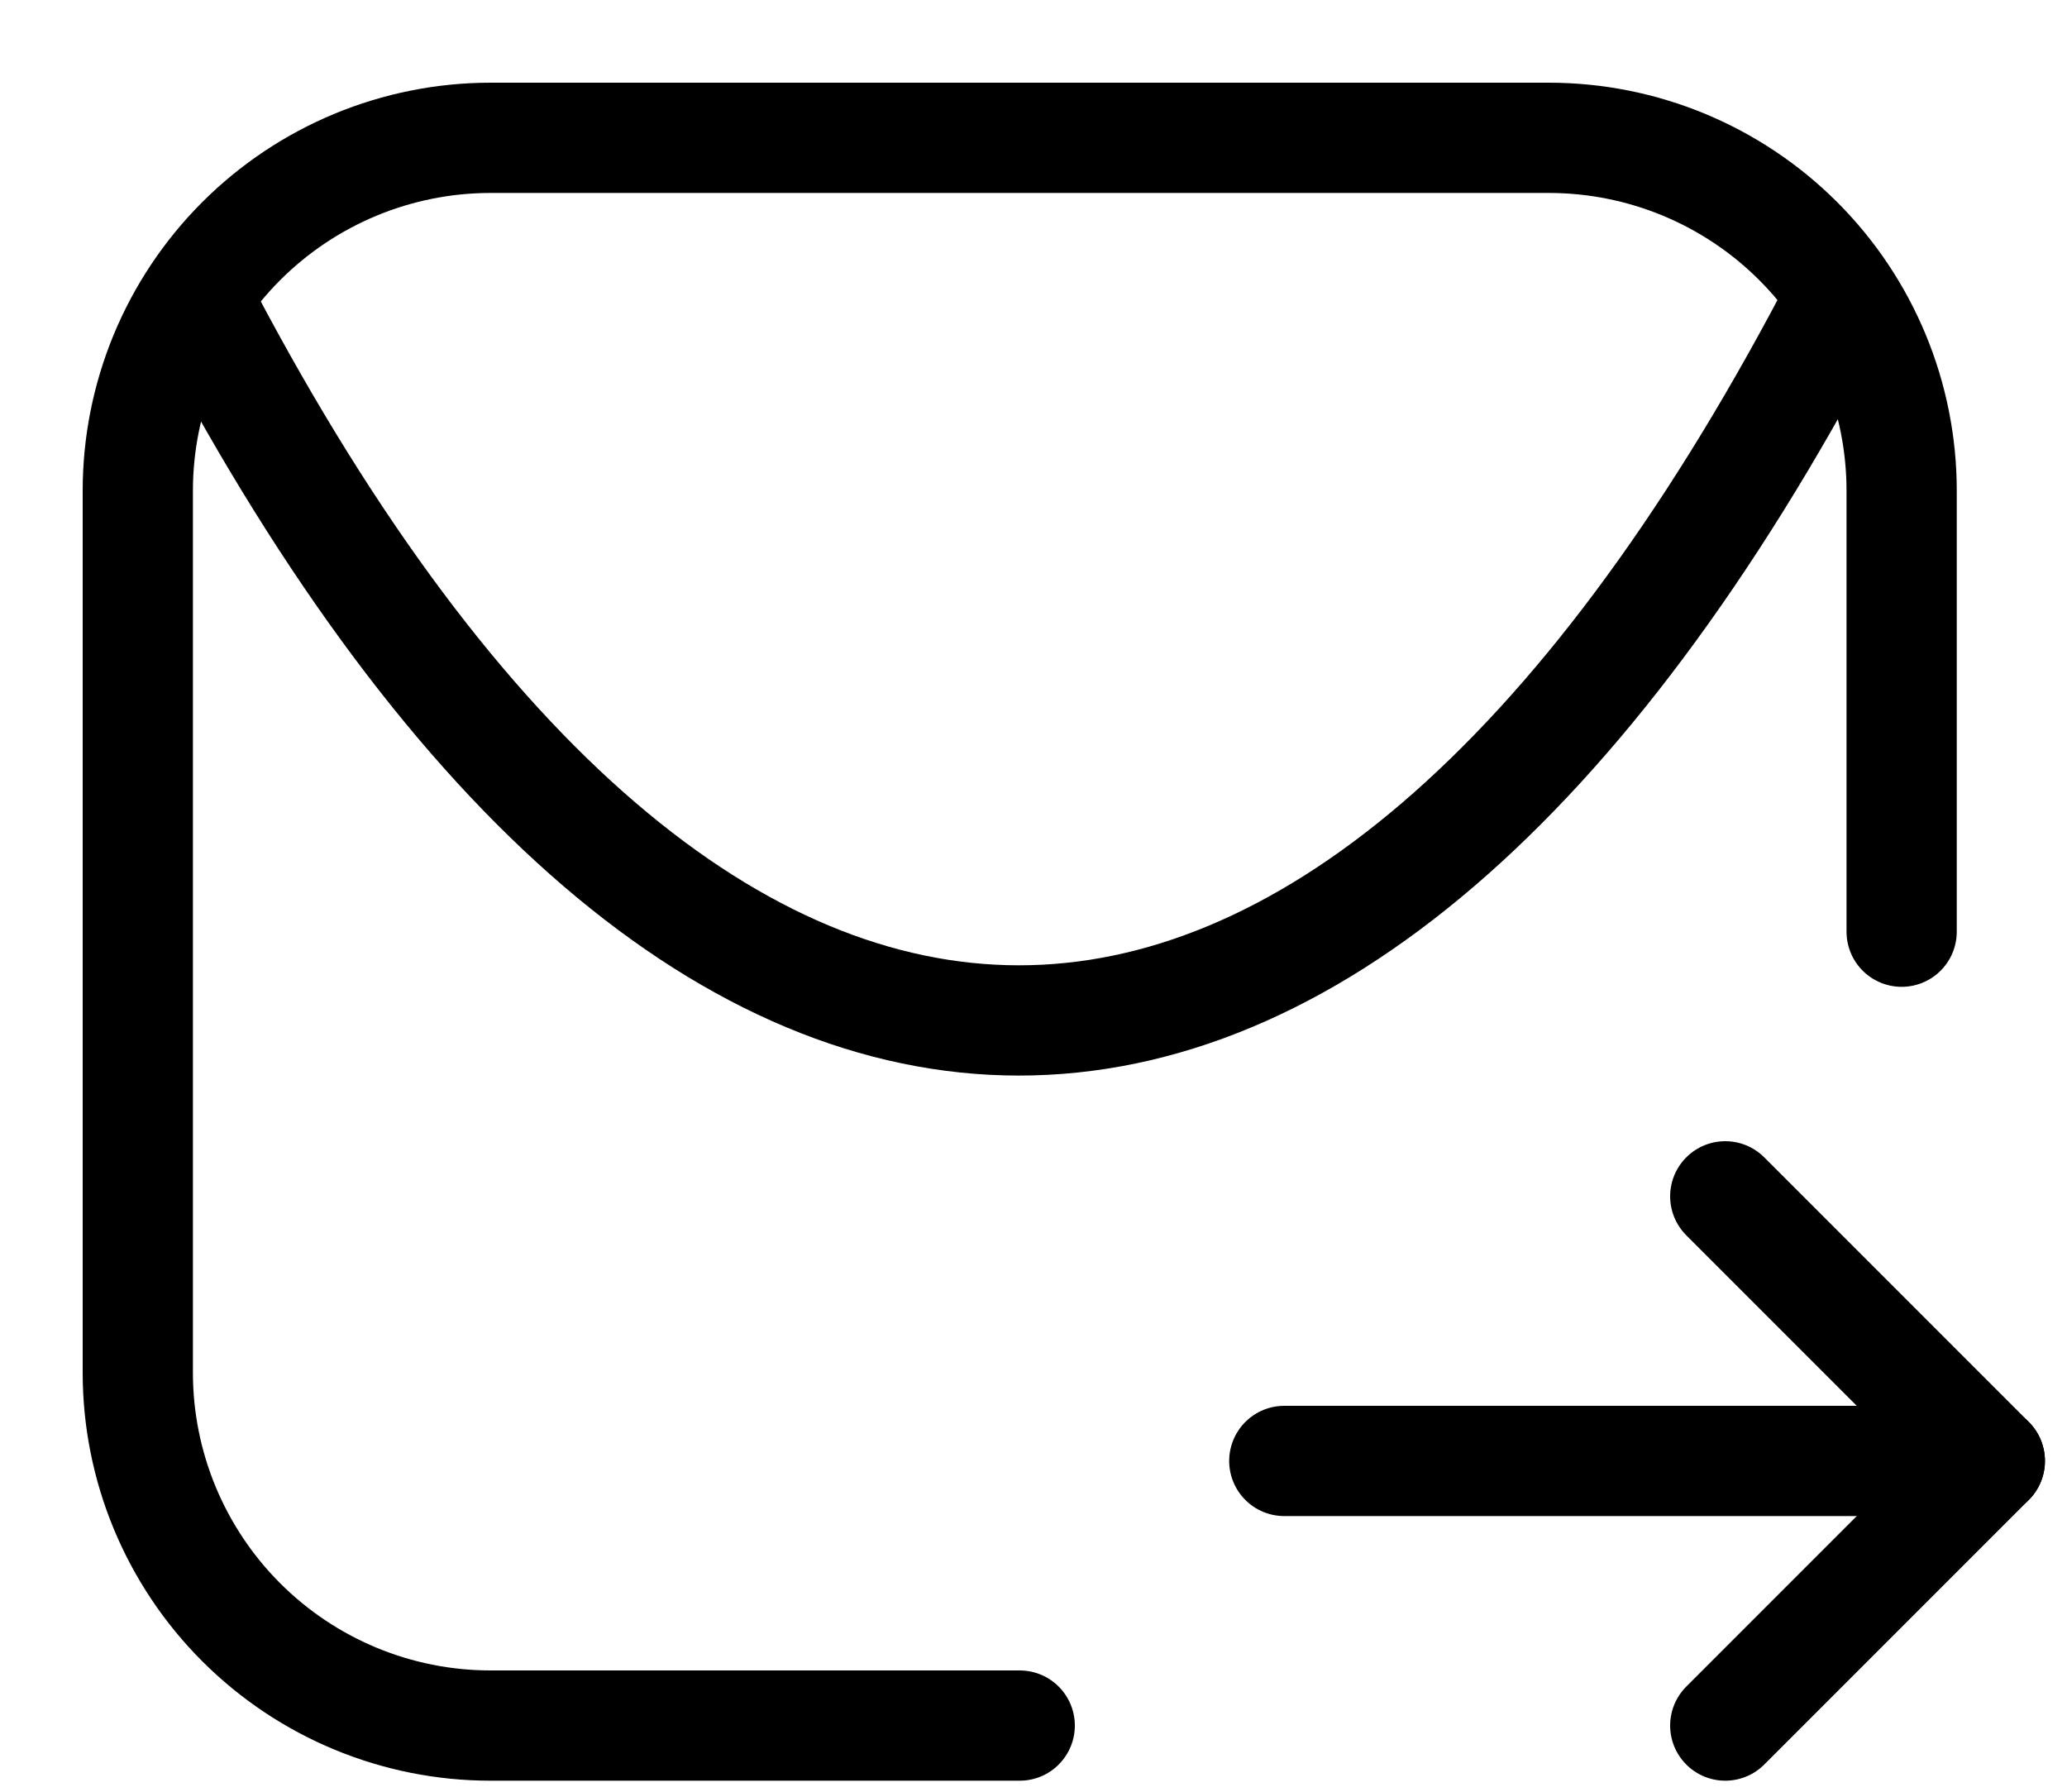<?xml version="1.0" encoding="UTF-8"?> <svg xmlns="http://www.w3.org/2000/svg" width="15" height="13" viewBox="0 0 15 13" fill="none"><path d="M13.8 6.76V3.56C13.8 2.881 13.53 2.23 13.05 1.75C12.57 1.27 11.919 1 11.24 1H3.56C2.881 1 2.23 1.27 1.75 1.75C1.27 2.23 1 2.881 1 3.56V9.96C1 10.639 1.27 11.29 1.75 11.77C2.23 12.25 2.881 12.52 3.56 12.52H7.4" stroke="black" stroke-width="0.8" stroke-linecap="round" stroke-linejoin="round"></path><path d="M13.287 2.299C9.697 9.109 5.089 9.102 1.499 2.299" stroke="black" stroke-width="0.8" stroke-linecap="round" stroke-linejoin="round"></path><path d="M9.32 10.6H14.44" stroke="black" stroke-width="0.8" stroke-linecap="round" stroke-linejoin="round"></path><path d="M12.52 8.68L14.44 10.6L12.52 12.52" stroke="black" stroke-width="0.8" stroke-linecap="round" stroke-linejoin="round"></path></svg> 